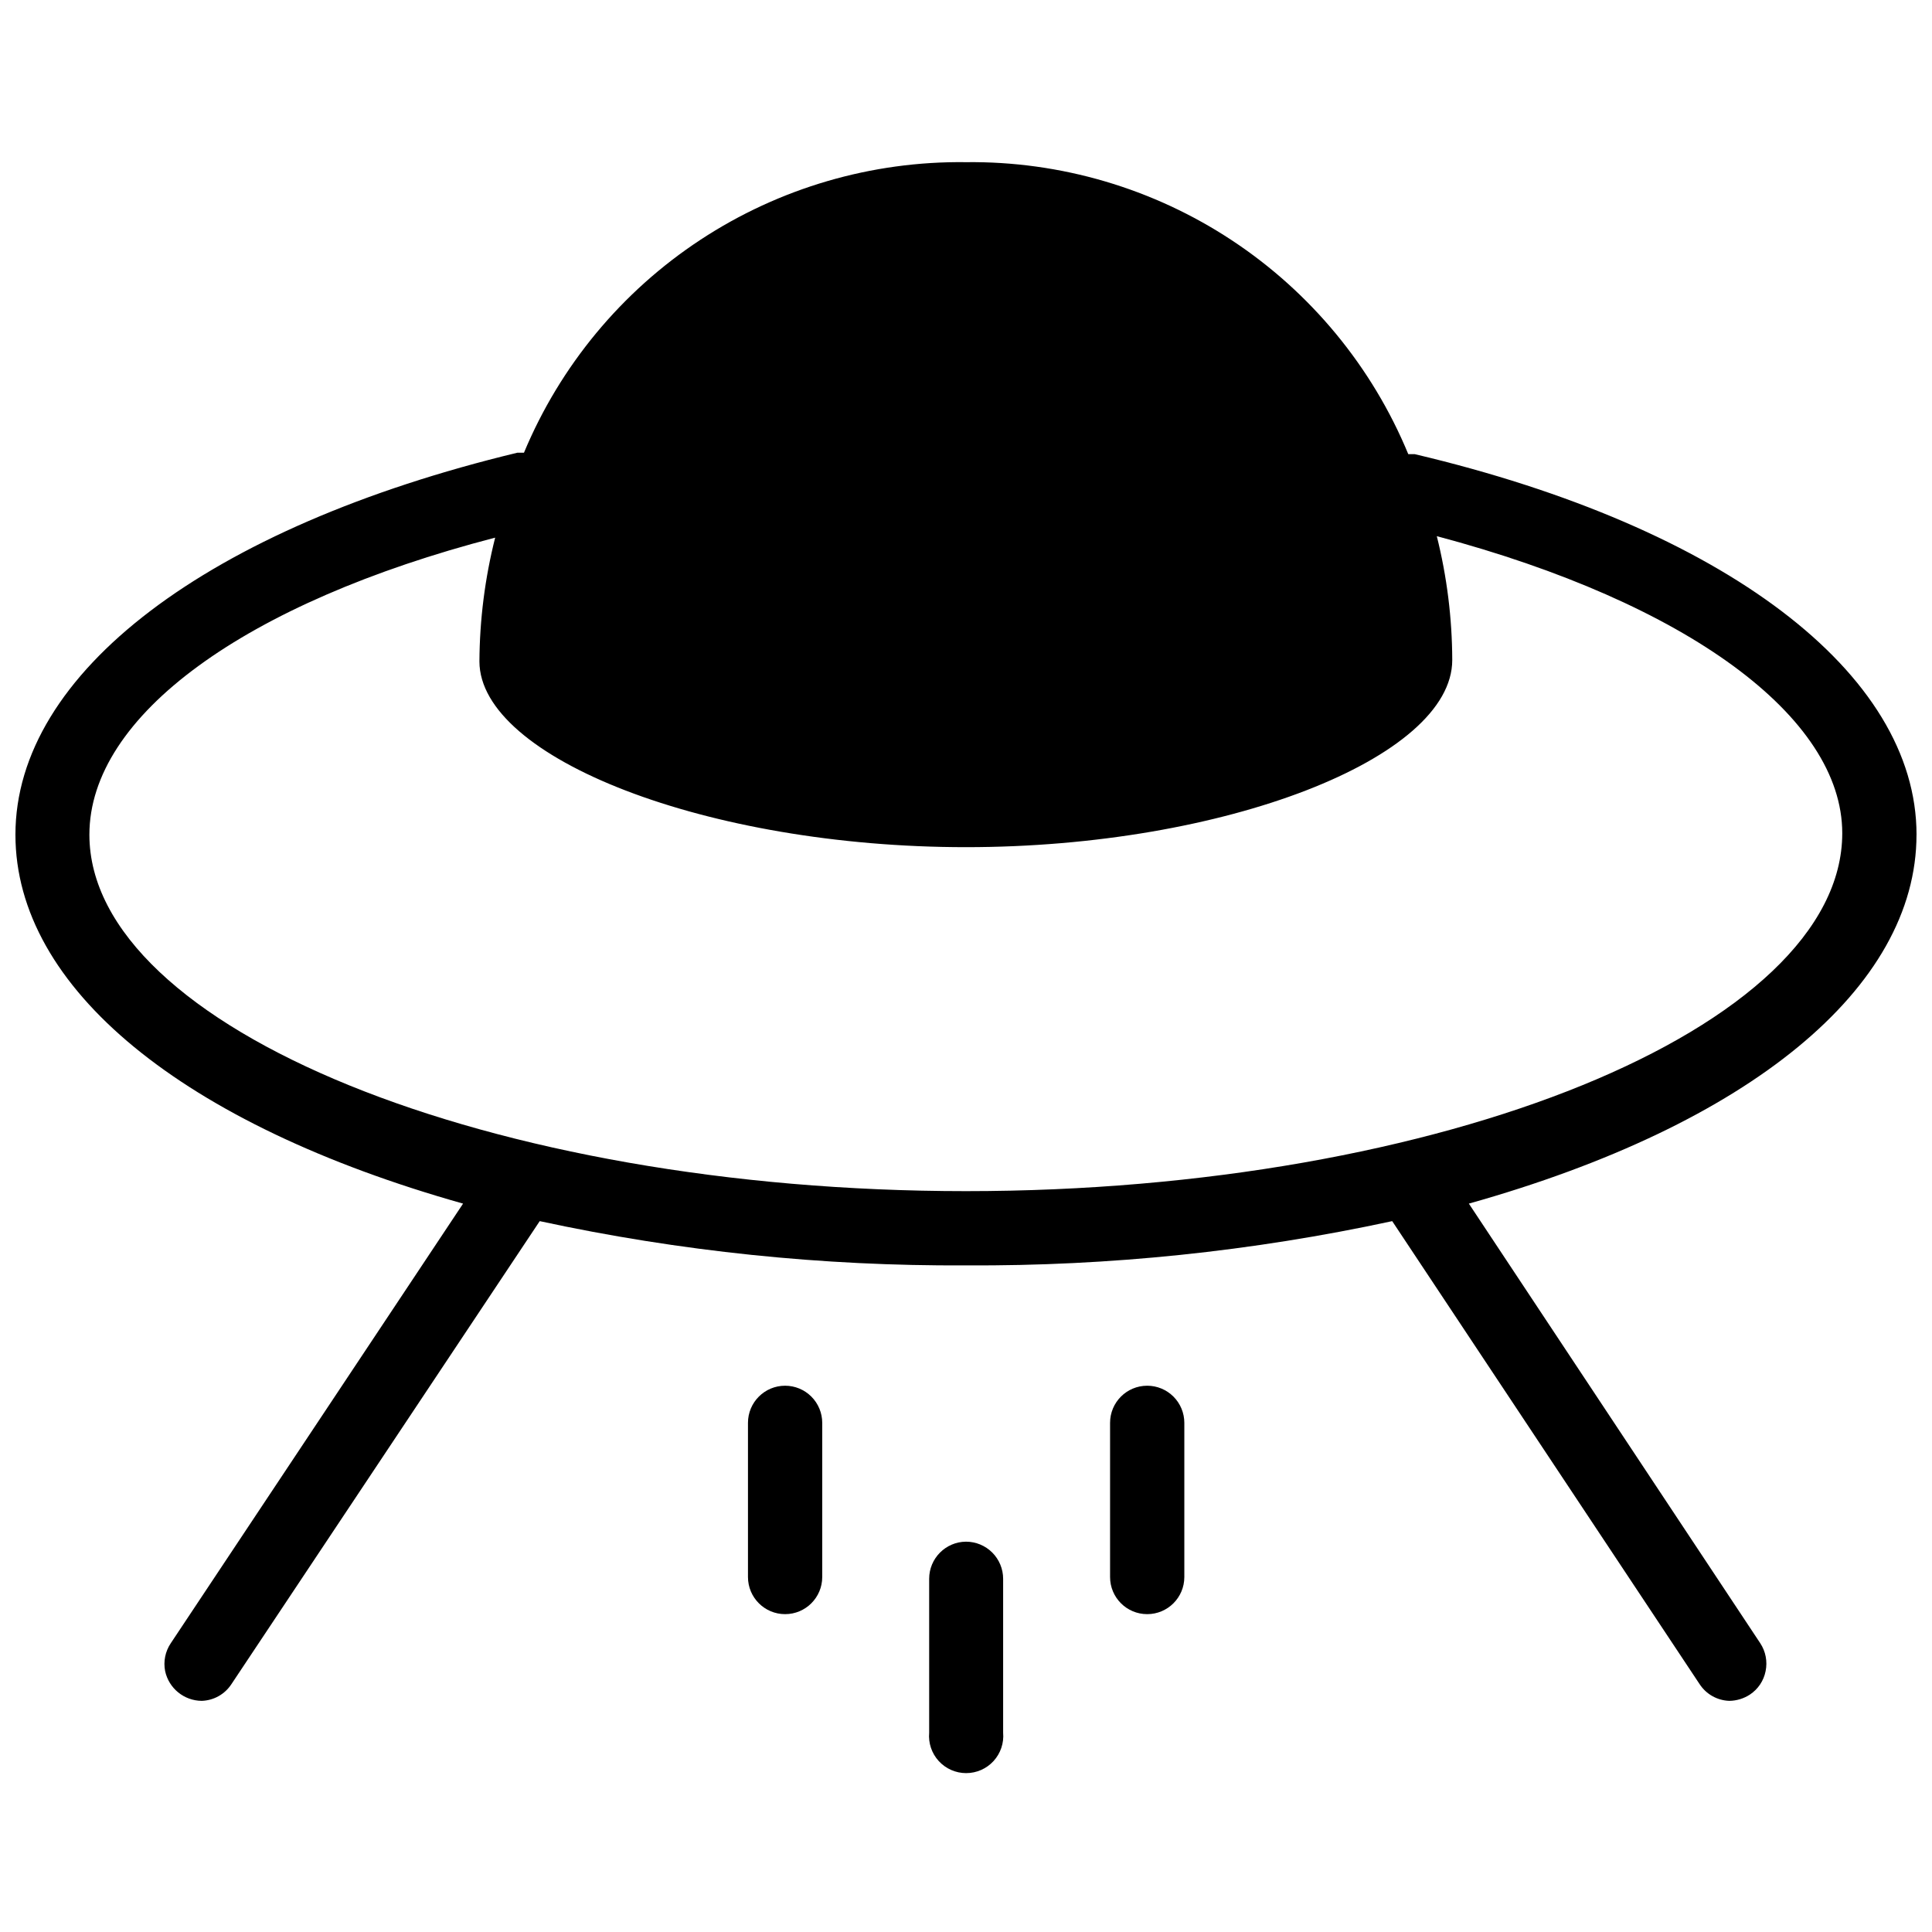 <?xml version="1.0" encoding="UTF-8"?>
<!-- Uploaded to: ICON Repo, www.svgrepo.com, Generator: ICON Repo Mixer Tools -->
<svg width="800px" height="800px" version="1.1" viewBox="144 144 512 512" xmlns="http://www.w3.org/2000/svg">
 <defs>
  <clipPath id="a">
   <path d="m148.09 186h503.81v409h-503.81z"/>
  </clipPath>
 </defs>
 <g clip-path="url(#a)">
  <path d="m651.9 365.2c0-42.824-50.934-81.477-132.96-100.84h-1.73c-9.566-23.137-25.848-42.875-46.742-56.668-20.891-13.793-45.441-21.008-70.473-20.715-24.98-0.32-49.48 6.84-70.355 20.559-20.875 13.723-37.168 33.375-46.781 56.43h-1.73c-82.027 19.762-133.04 58.332-133.04 101.23 0 40.621 44.32 76.832 118.63 97.773l-77.461 116.5c-1.465 2.168-2.004 4.832-1.496 7.398 0.992 4.566 5.012 7.832 9.684 7.875 3.184-0.098 6.125-1.742 7.871-4.41l81.711-122.72c37.117 8.008 74.996 11.941 112.96 11.727 37.969 0.215 75.848-3.719 112.96-11.727l81.477 122.72c1.746 2.668 4.688 4.312 7.871 4.41 1.93-0.027 3.812-0.602 5.434-1.656 2.168-1.43 3.672-3.668 4.172-6.219 0.527-2.555 0.02-5.219-1.418-7.398l-77.223-116.5c74.309-20.863 118.63-57.152 118.63-97.773zm-251.91 94.465c-125.95 0-232.3-43.219-232.3-94.465 0-31.488 41.172-61.48 107.53-78.719h0.004c-2.711 10.734-4.113 21.754-4.172 32.824 0.078 25.586 60.301 49.203 128.95 49.203 68.641 0 128.86-23.617 128.86-49.594-0.031-11.07-1.406-22.09-4.094-32.828 66.281 17.633 107.45 47.863 107.45 78.719 0 51.641-106.27 94.859-232.22 94.859z"/>
 </g>
 <path d="m352.06 511.23c-5.434 0-9.84 4.406-9.84 9.84v40.855c0 5.434 4.406 9.84 9.84 9.84s9.84-4.406 9.84-9.84v-40.855c0-2.609-1.039-5.113-2.883-6.957-1.844-1.848-4.348-2.883-6.957-2.883z"/>
 <path d="m448.02 511.23c-5.438 0-9.84 4.406-9.84 9.84v40.855c0 5.434 4.402 9.84 9.84 9.84 5.434 0 9.84-4.406 9.84-9.84v-40.855c0-2.609-1.039-5.113-2.883-6.957-1.848-1.848-4.348-2.883-6.957-2.883z"/>
 <path d="m400 552.56c-5.406 0.043-9.762 4.438-9.762 9.84v40.777c-0.246 2.75 0.672 5.481 2.539 7.519 1.863 2.039 4.496 3.199 7.262 3.199 2.762 0 5.398-1.16 7.262-3.199 1.863-2.039 2.785-4.769 2.539-7.519v-40.777c0-2.609-1.039-5.113-2.883-6.957-1.848-1.848-4.348-2.883-6.957-2.883z"/>
</svg>